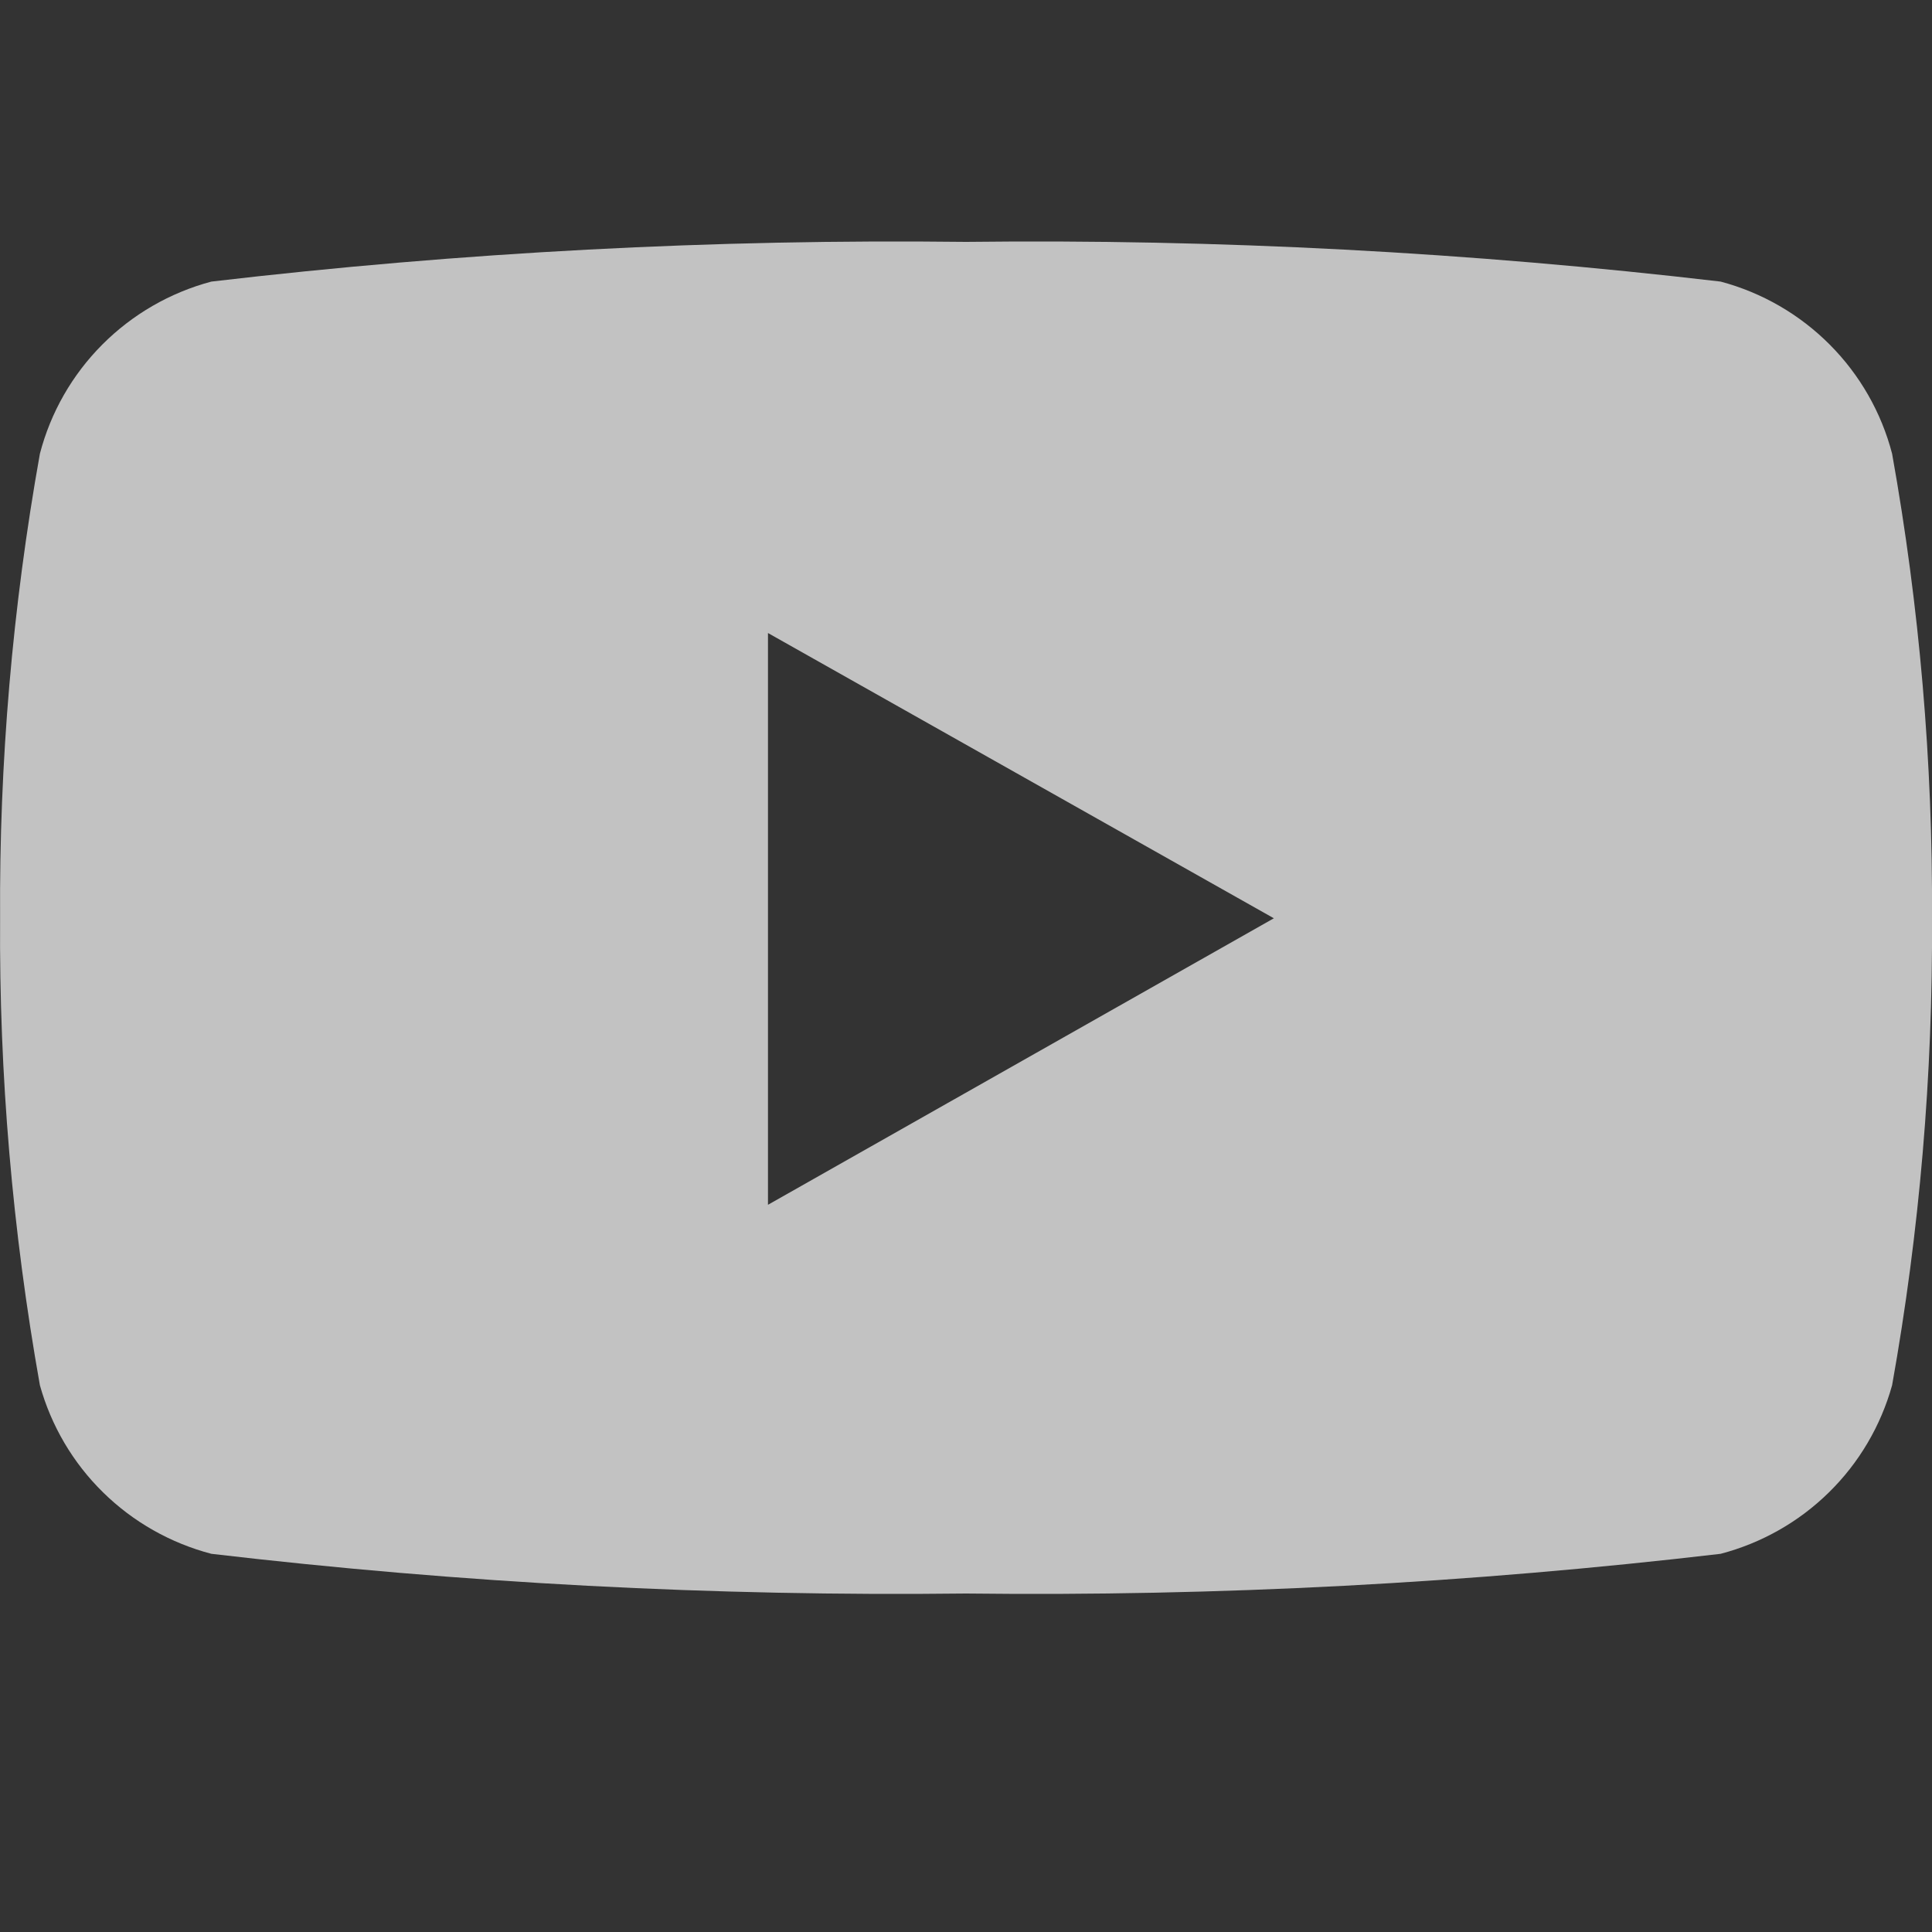 <?xml version="1.0" encoding="UTF-8"?>
<svg xmlns="http://www.w3.org/2000/svg" width="20" height="20" viewBox="0 0 20 20" fill="none">
  <rect x="0" y="0" width="20" height="20" fill="#333333" stroke="none"/>
  <path d="M19.587 4.697C19.476 4.27 19.253 3.88 18.941 3.567C18.629 3.254 18.24 3.029 17.812 2.915C15.22 2.611 12.61 2.473 10 2.504C7.39 2.473 4.78 2.611 2.188 2.915C1.76 3.029 1.371 3.254 1.059 3.567C0.747 3.88 0.524 4.27 0.413 4.697C0.129 6.284 -0.009 7.894 0.001 9.506C-0.01 11.127 0.129 12.745 0.413 14.34C0.53 14.76 0.755 15.143 1.067 15.449C1.378 15.755 1.765 15.974 2.188 16.085C4.78 16.389 7.39 16.527 10 16.496C12.61 16.527 15.22 16.389 17.812 16.085C18.235 15.974 18.622 15.755 18.933 15.449C19.245 15.143 19.47 14.76 19.587 14.34C19.872 12.745 20.009 11.127 20 9.506C20.009 7.894 19.871 6.284 19.587 4.697ZM7.95 12.484V6.553L13.187 9.506L7.95 12.472V12.484Z" fill="white" fill-opacity="0.7"></path>
</svg>
